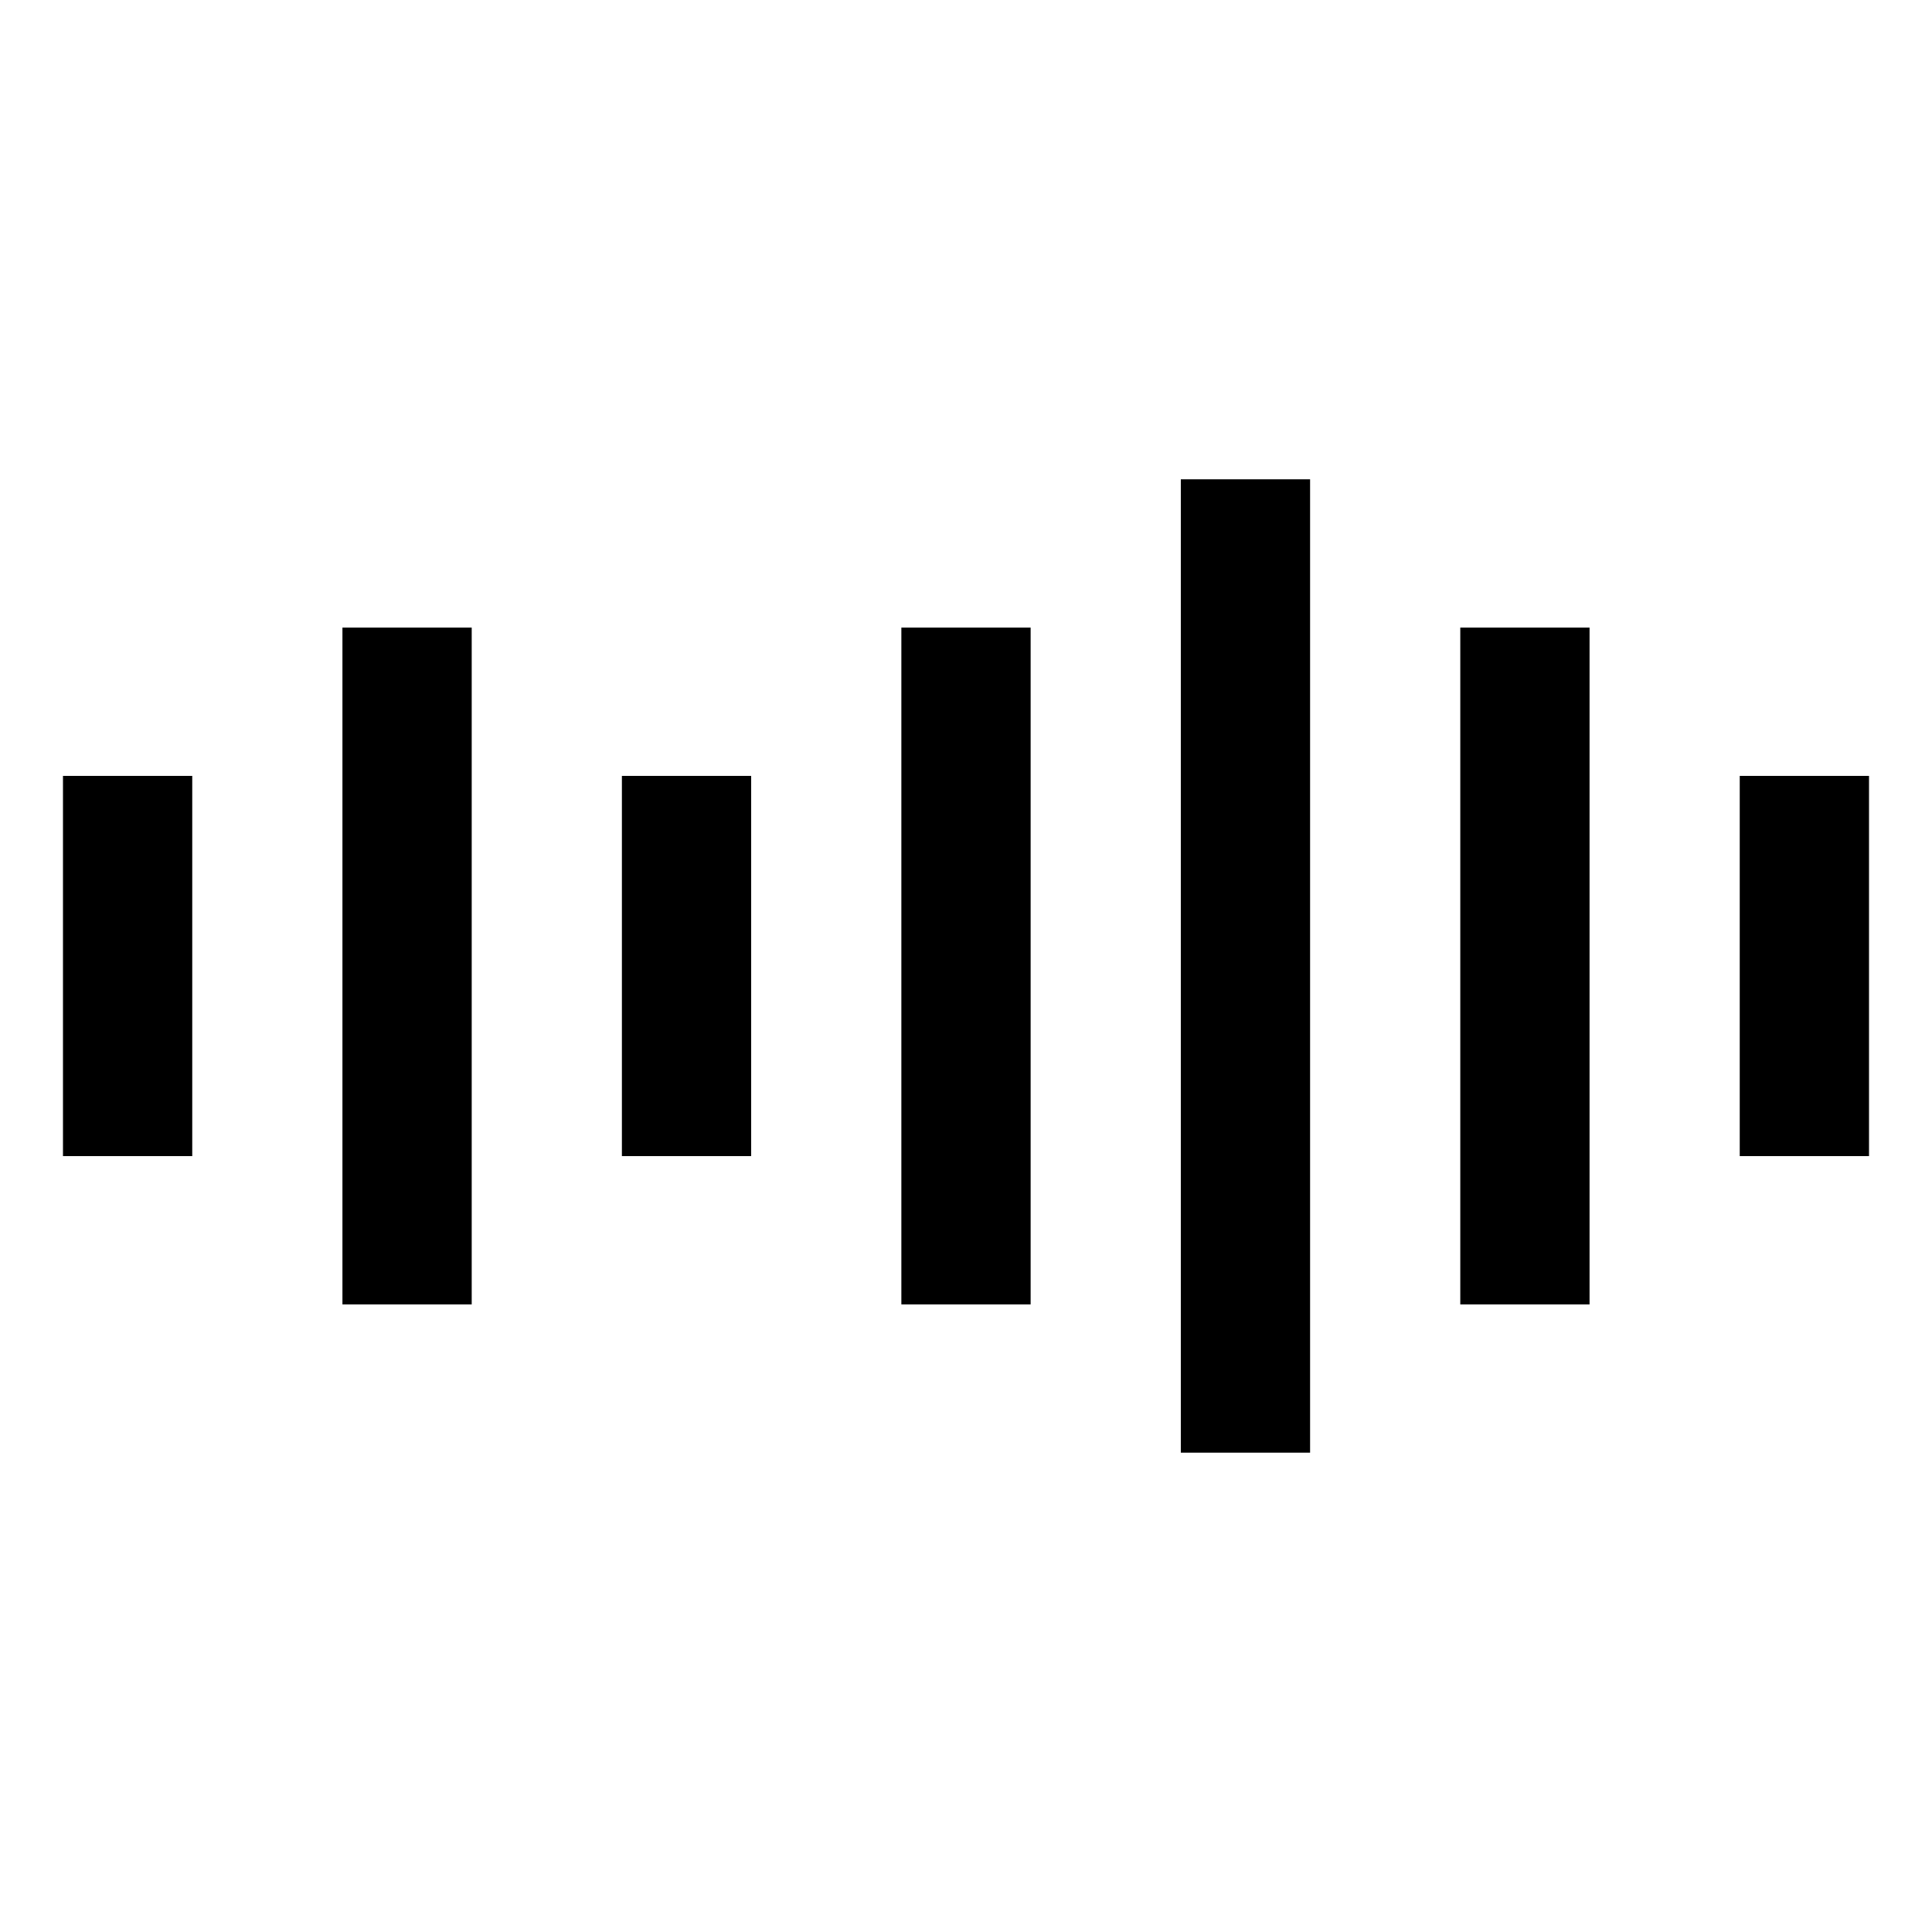 <?xml version="1.0" encoding="UTF-8"?>
<!-- The Best Svg Icon site in the world: iconSvg.co, Visit us! https://iconsvg.co -->
<svg fill="#000000" width="800px" height="800px" version="1.1" viewBox="144 144 512 512" xmlns="http://www.w3.org/2000/svg">
 <g>
  <path d="m530.99 310.32h34.258v179.36h-34.258z"/>
  <path d="m456.93 271.02h34.258v257.95h-34.258z"/>
  <path d="m308.81 349.62h34.258v100.76h-34.258z"/>
  <path d="m234.75 310.32h34.258v179.36h-34.258z"/>
  <path d="m605.05 349.62h34.258v100.76h-34.258z"/>
  <path d="m382.87 310.32h34.258v179.36h-34.258z"/>
  <path d="m160.69 349.62h34.258v100.76h-34.258z"/>
 </g>
</svg>